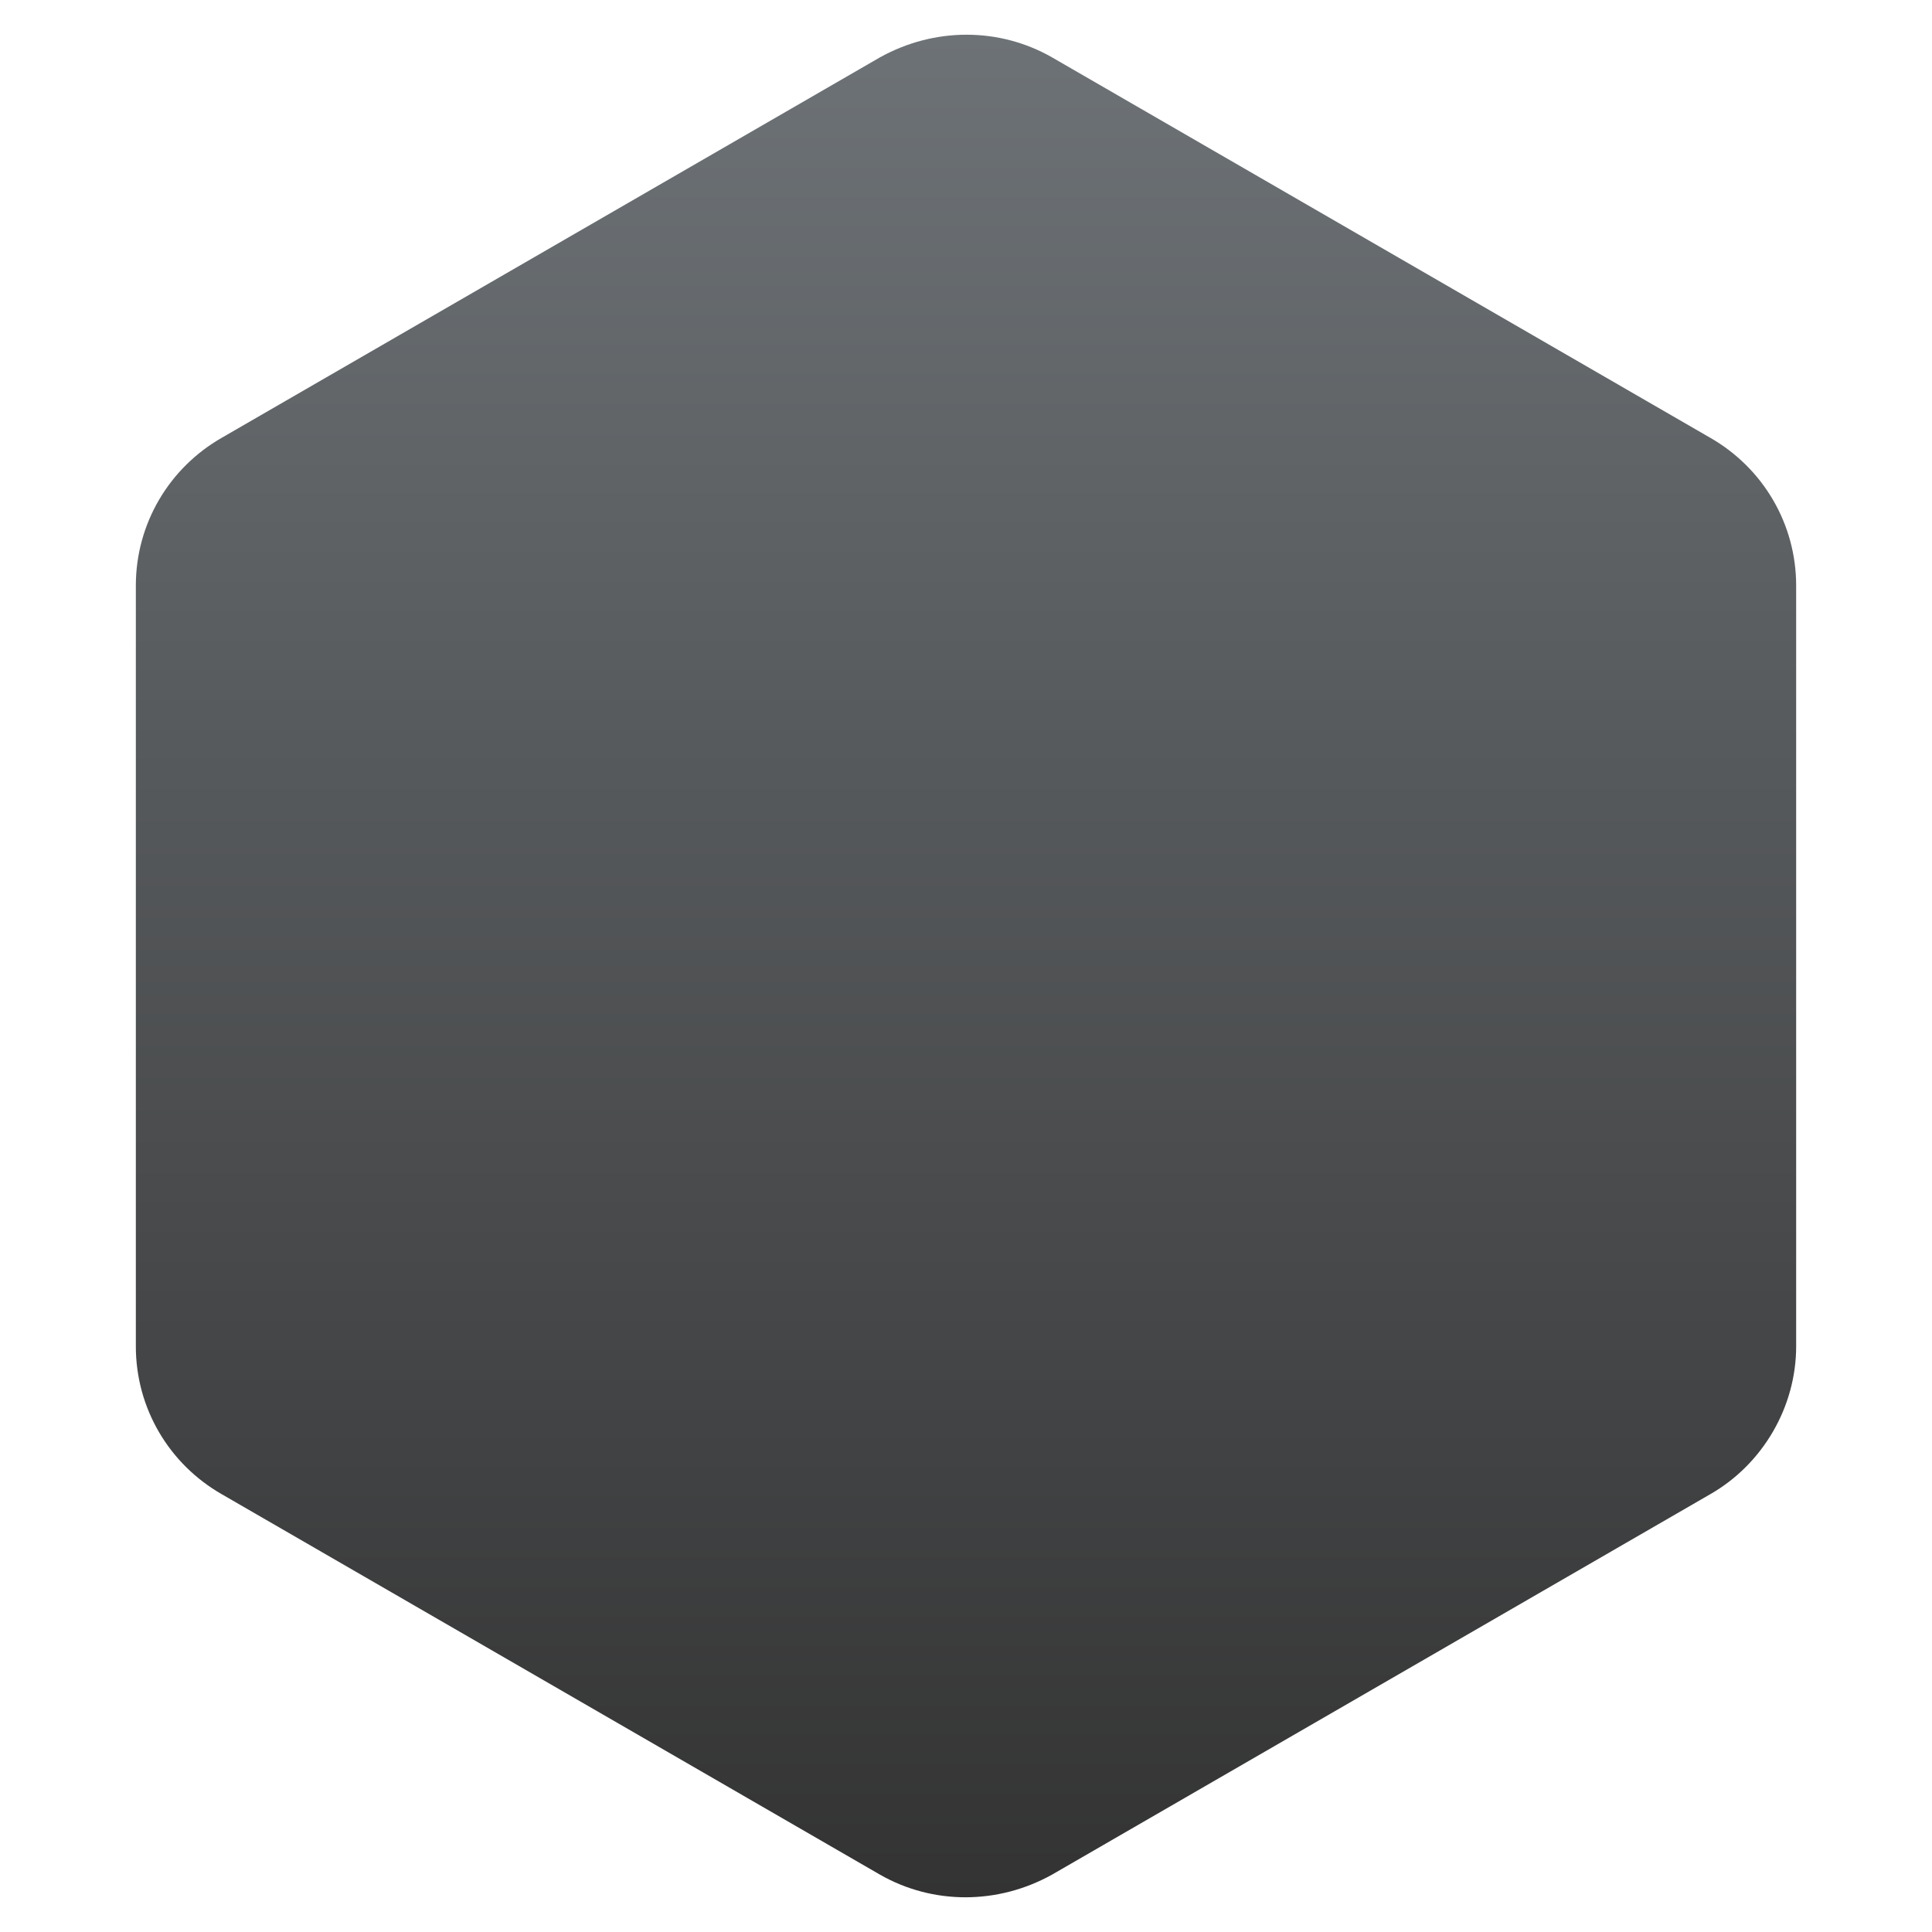 <?xml version="1.0" encoding="UTF-8"?> <!-- Generator: Adobe Illustrator 25.2.3, SVG Export Plug-In . SVG Version: 6.00 Build 0) --> <svg xmlns="http://www.w3.org/2000/svg" xmlns:xlink="http://www.w3.org/1999/xlink" id="Слой_1" x="0px" y="0px" viewBox="0 0 128 128" style="enable-background:new 0 0 128 128;" xml:space="preserve"> <style type="text/css"> .st0{fill:url(#SVGID_1_);} </style> <g> <linearGradient id="SVGID_1_" gradientUnits="userSpaceOnUse" x1="64" y1="127.7" x2="64" y2="4.3" gradientTransform="matrix(1 0 0 -1 0 130)"> <stop offset="0" style="stop-color:#6D7276"></stop> <stop offset="1" style="stop-color:#333333"></stop> </linearGradient> <path class="st0" d="M9,38.8v50.4c0,4.1,2.2,7.8,5.7,9.8l43.6,25.2c3.5,2,7.8,2,11.4,0L113.3,99c3.5-2,5.7-5.8,5.7-9.8V38.8 c0-4.1-2.2-7.8-5.7-9.8L69.7,3.8c-3.5-2-7.8-2-11.4,0L14.7,29C11.2,31,9,34.7,9,38.8z"></path> </g> </svg> 